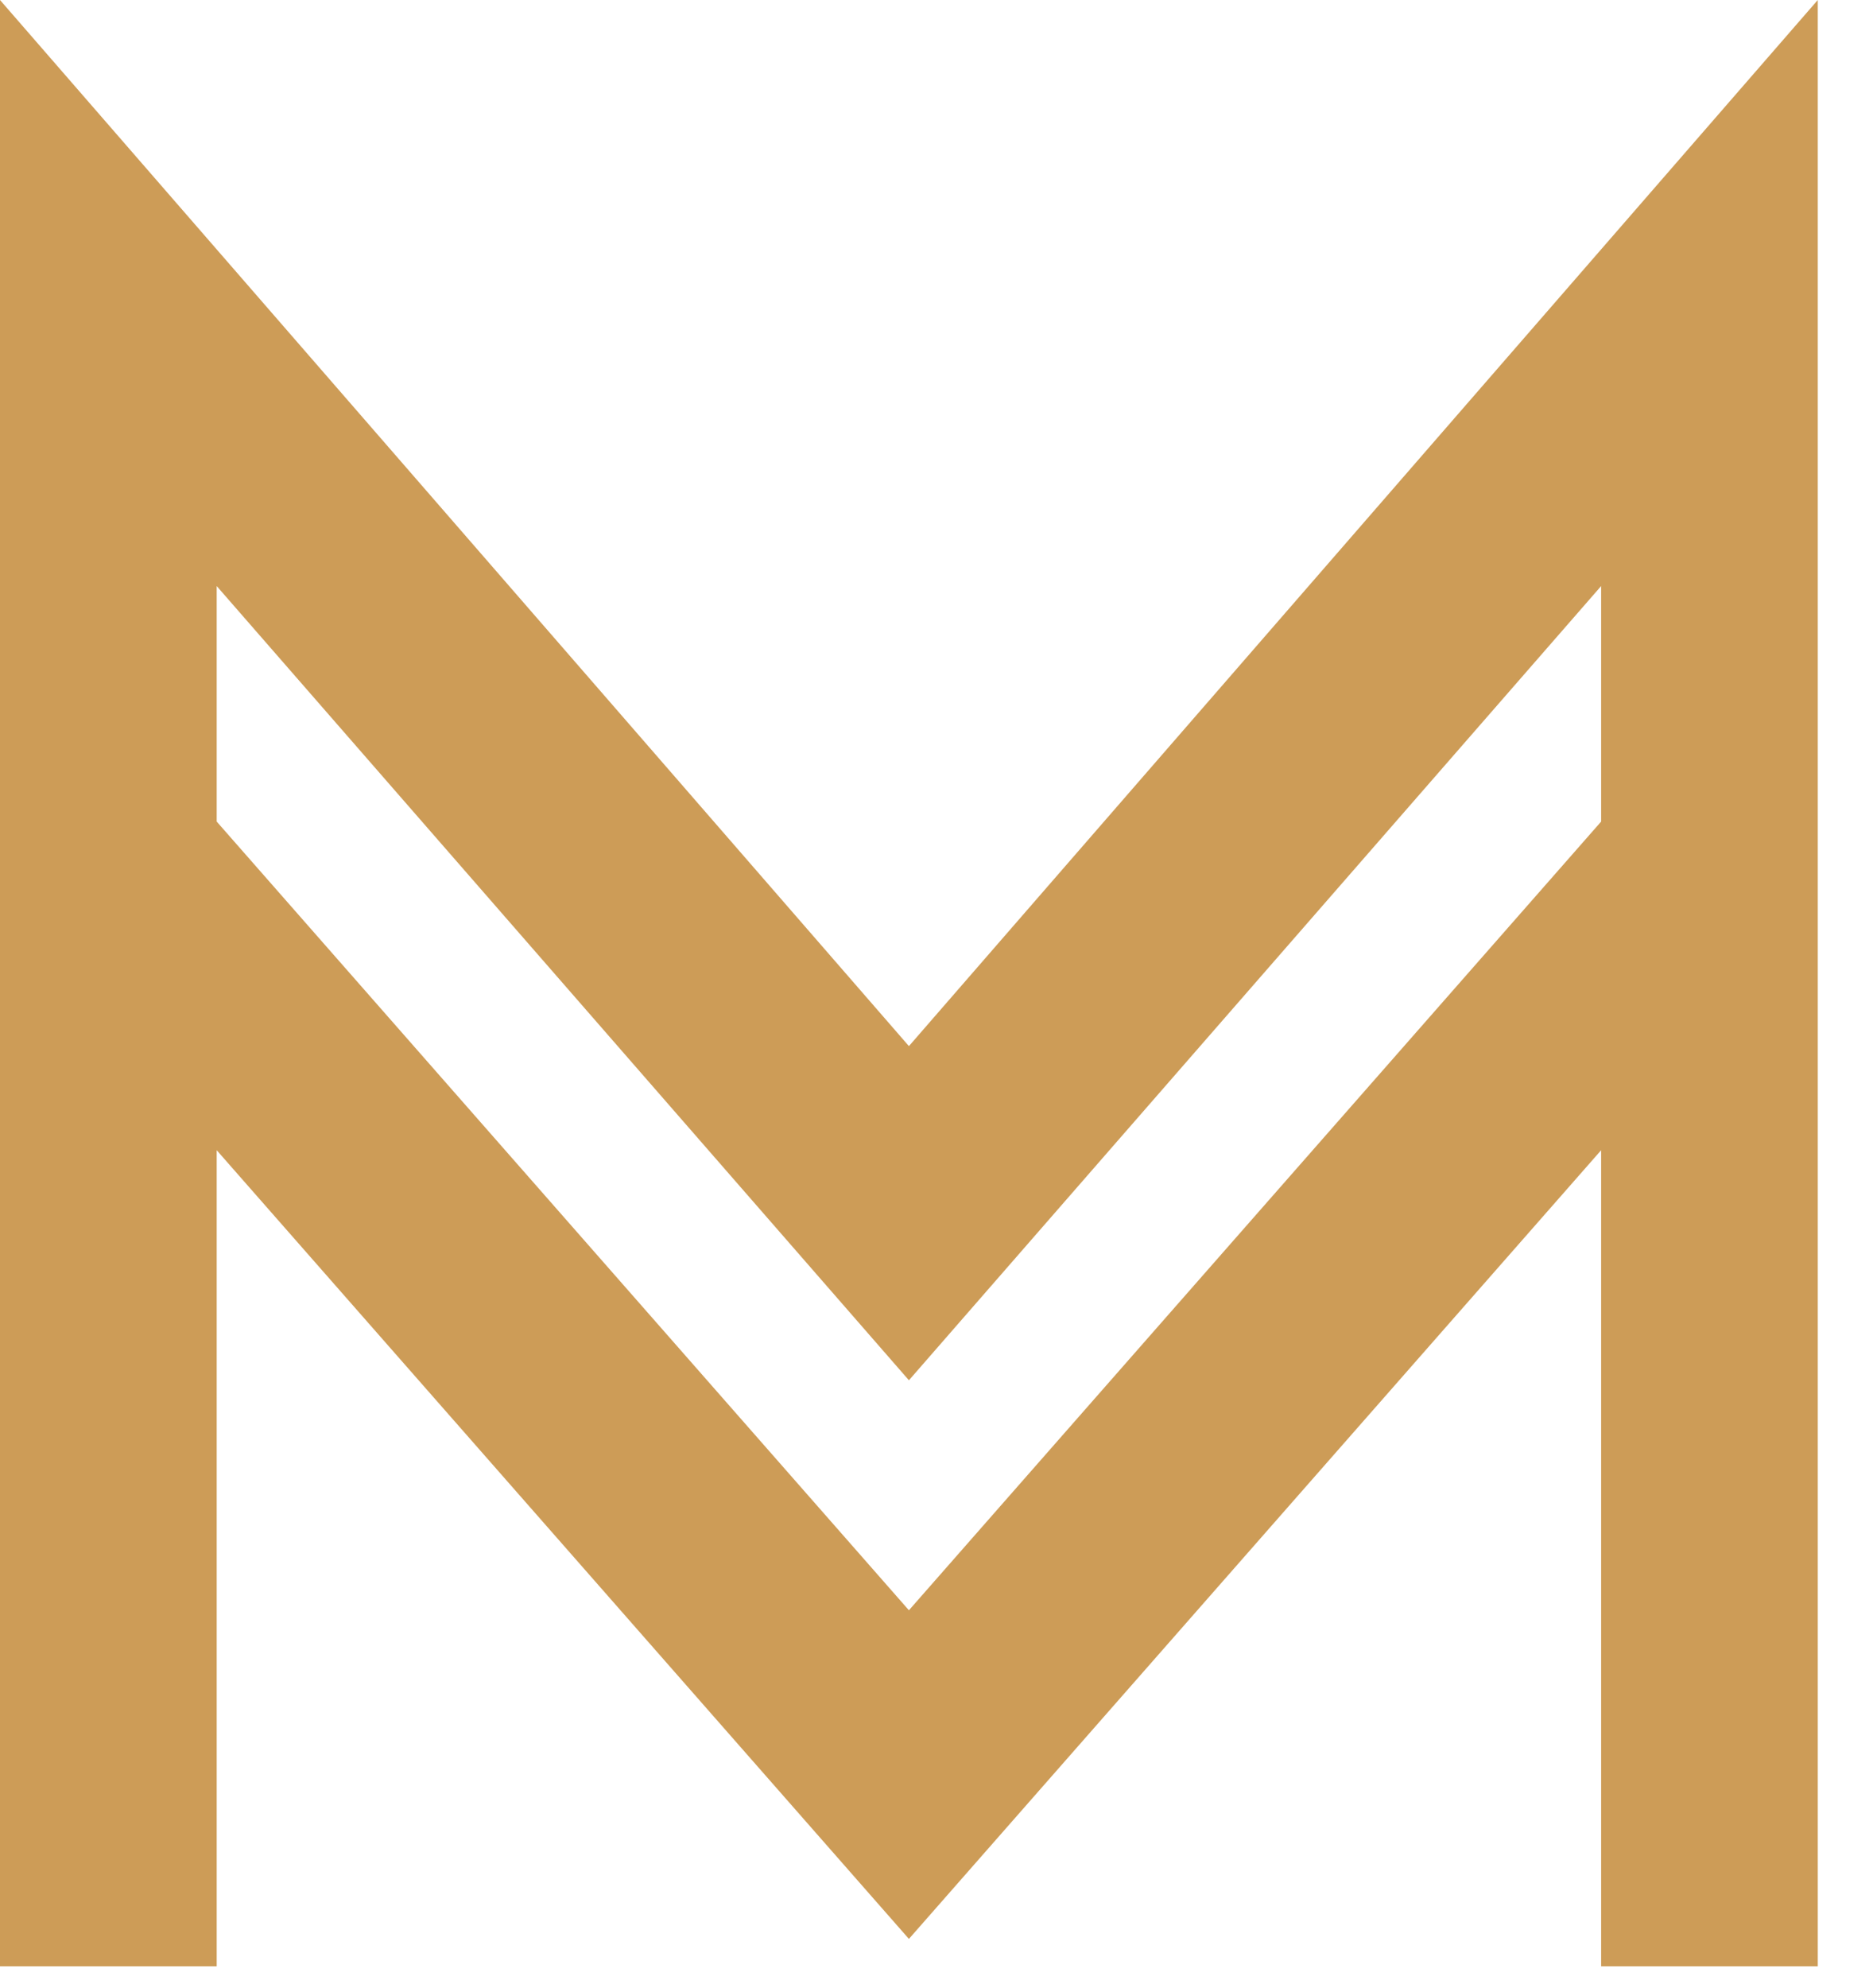 <?xml version="1.0" encoding="UTF-8"?> <svg xmlns="http://www.w3.org/2000/svg" width="33" height="35" viewBox="0 0 33 35" fill="none"> <path fill-rule="evenodd" clip-rule="evenodd" d="M0 34.624H3.818V20.254L16.014 34.142L28.21 20.254V34.624H32.027V0L16.014 18.421L0 0V34.624ZM28.21 10.32V14.467L16.014 28.355L3.818 14.467V10.32L16.014 24.305L28.21 10.32Z" fill="#CD9C57"></path> </svg> 